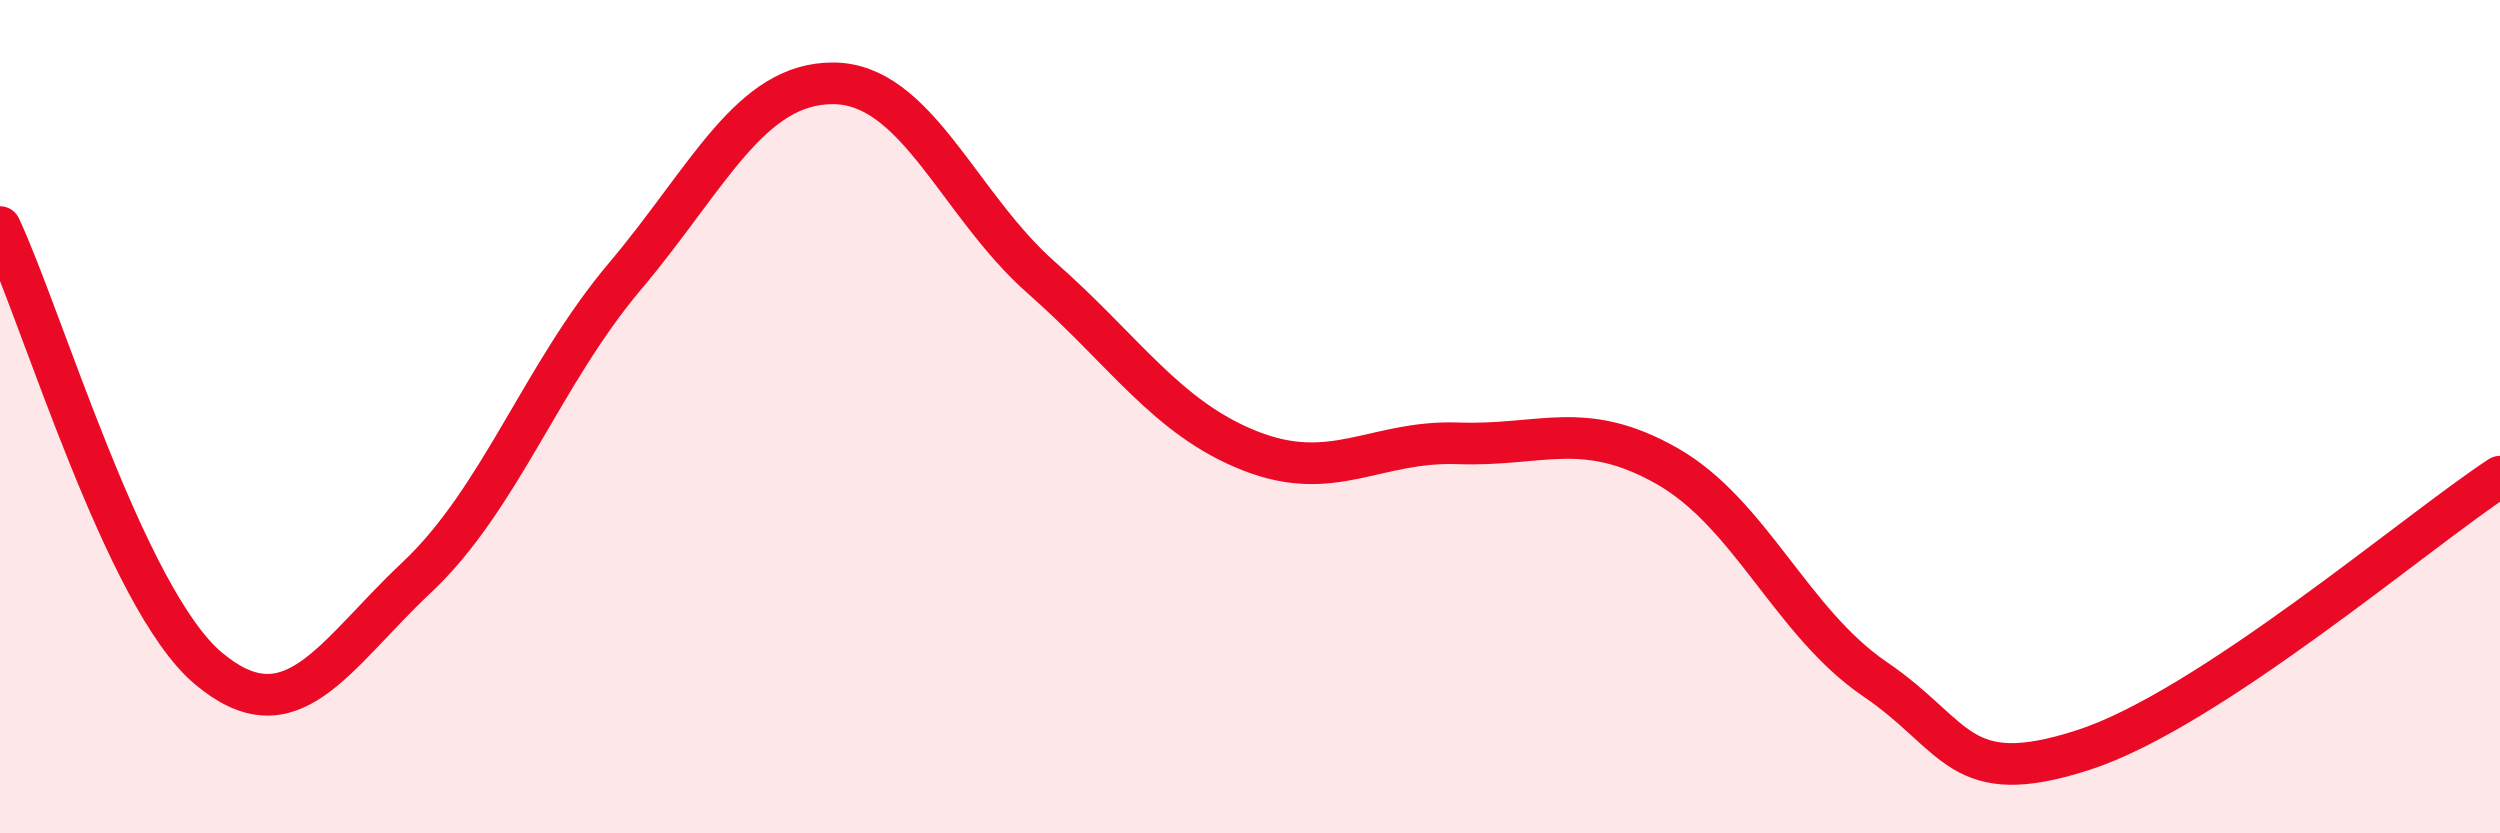 
    <svg width="60" height="20" viewBox="0 0 60 20" xmlns="http://www.w3.org/2000/svg">
      <path
        d="M 0,5.45 C 1,7.57 3,14.36 5,16.04 C 7,17.72 8,15.74 10,13.86 C 12,11.98 13,9 15,6.63 C 17,4.26 18,1.99 20,2 C 22,2.01 23,4.91 25,6.67 C 27,8.43 28,10.03 30,10.82 C 32,11.61 33,10.57 35,10.64 C 37,10.71 38,10.05 40,11.18 C 42,12.31 43,14.94 45,16.3 C 47,17.66 47,18.97 50,18 C 53,17.03 58,12.75 60,11.44L60 20L0 20Z"
        fill="#EB0A25"
        opacity="0.1"
        stroke-linecap="round"
        stroke-linejoin="round"
      />
      <path
        d="M 0,5.45 C 1,7.57 3,14.36 5,16.04 C 7,17.72 8,15.74 10,13.86 C 12,11.98 13,9 15,6.63 C 17,4.26 18,1.99 20,2 C 22,2.01 23,4.91 25,6.67 C 27,8.43 28,10.03 30,10.82 C 32,11.61 33,10.57 35,10.64 C 37,10.71 38,10.05 40,11.18 C 42,12.31 43,14.94 45,16.3 C 47,17.66 47,18.97 50,18 C 53,17.03 58,12.75 60,11.44"
        stroke="#EB0A25"
        stroke-width="1"
        fill="none"
        stroke-linecap="round"
        stroke-linejoin="round"
      />
    </svg>
  